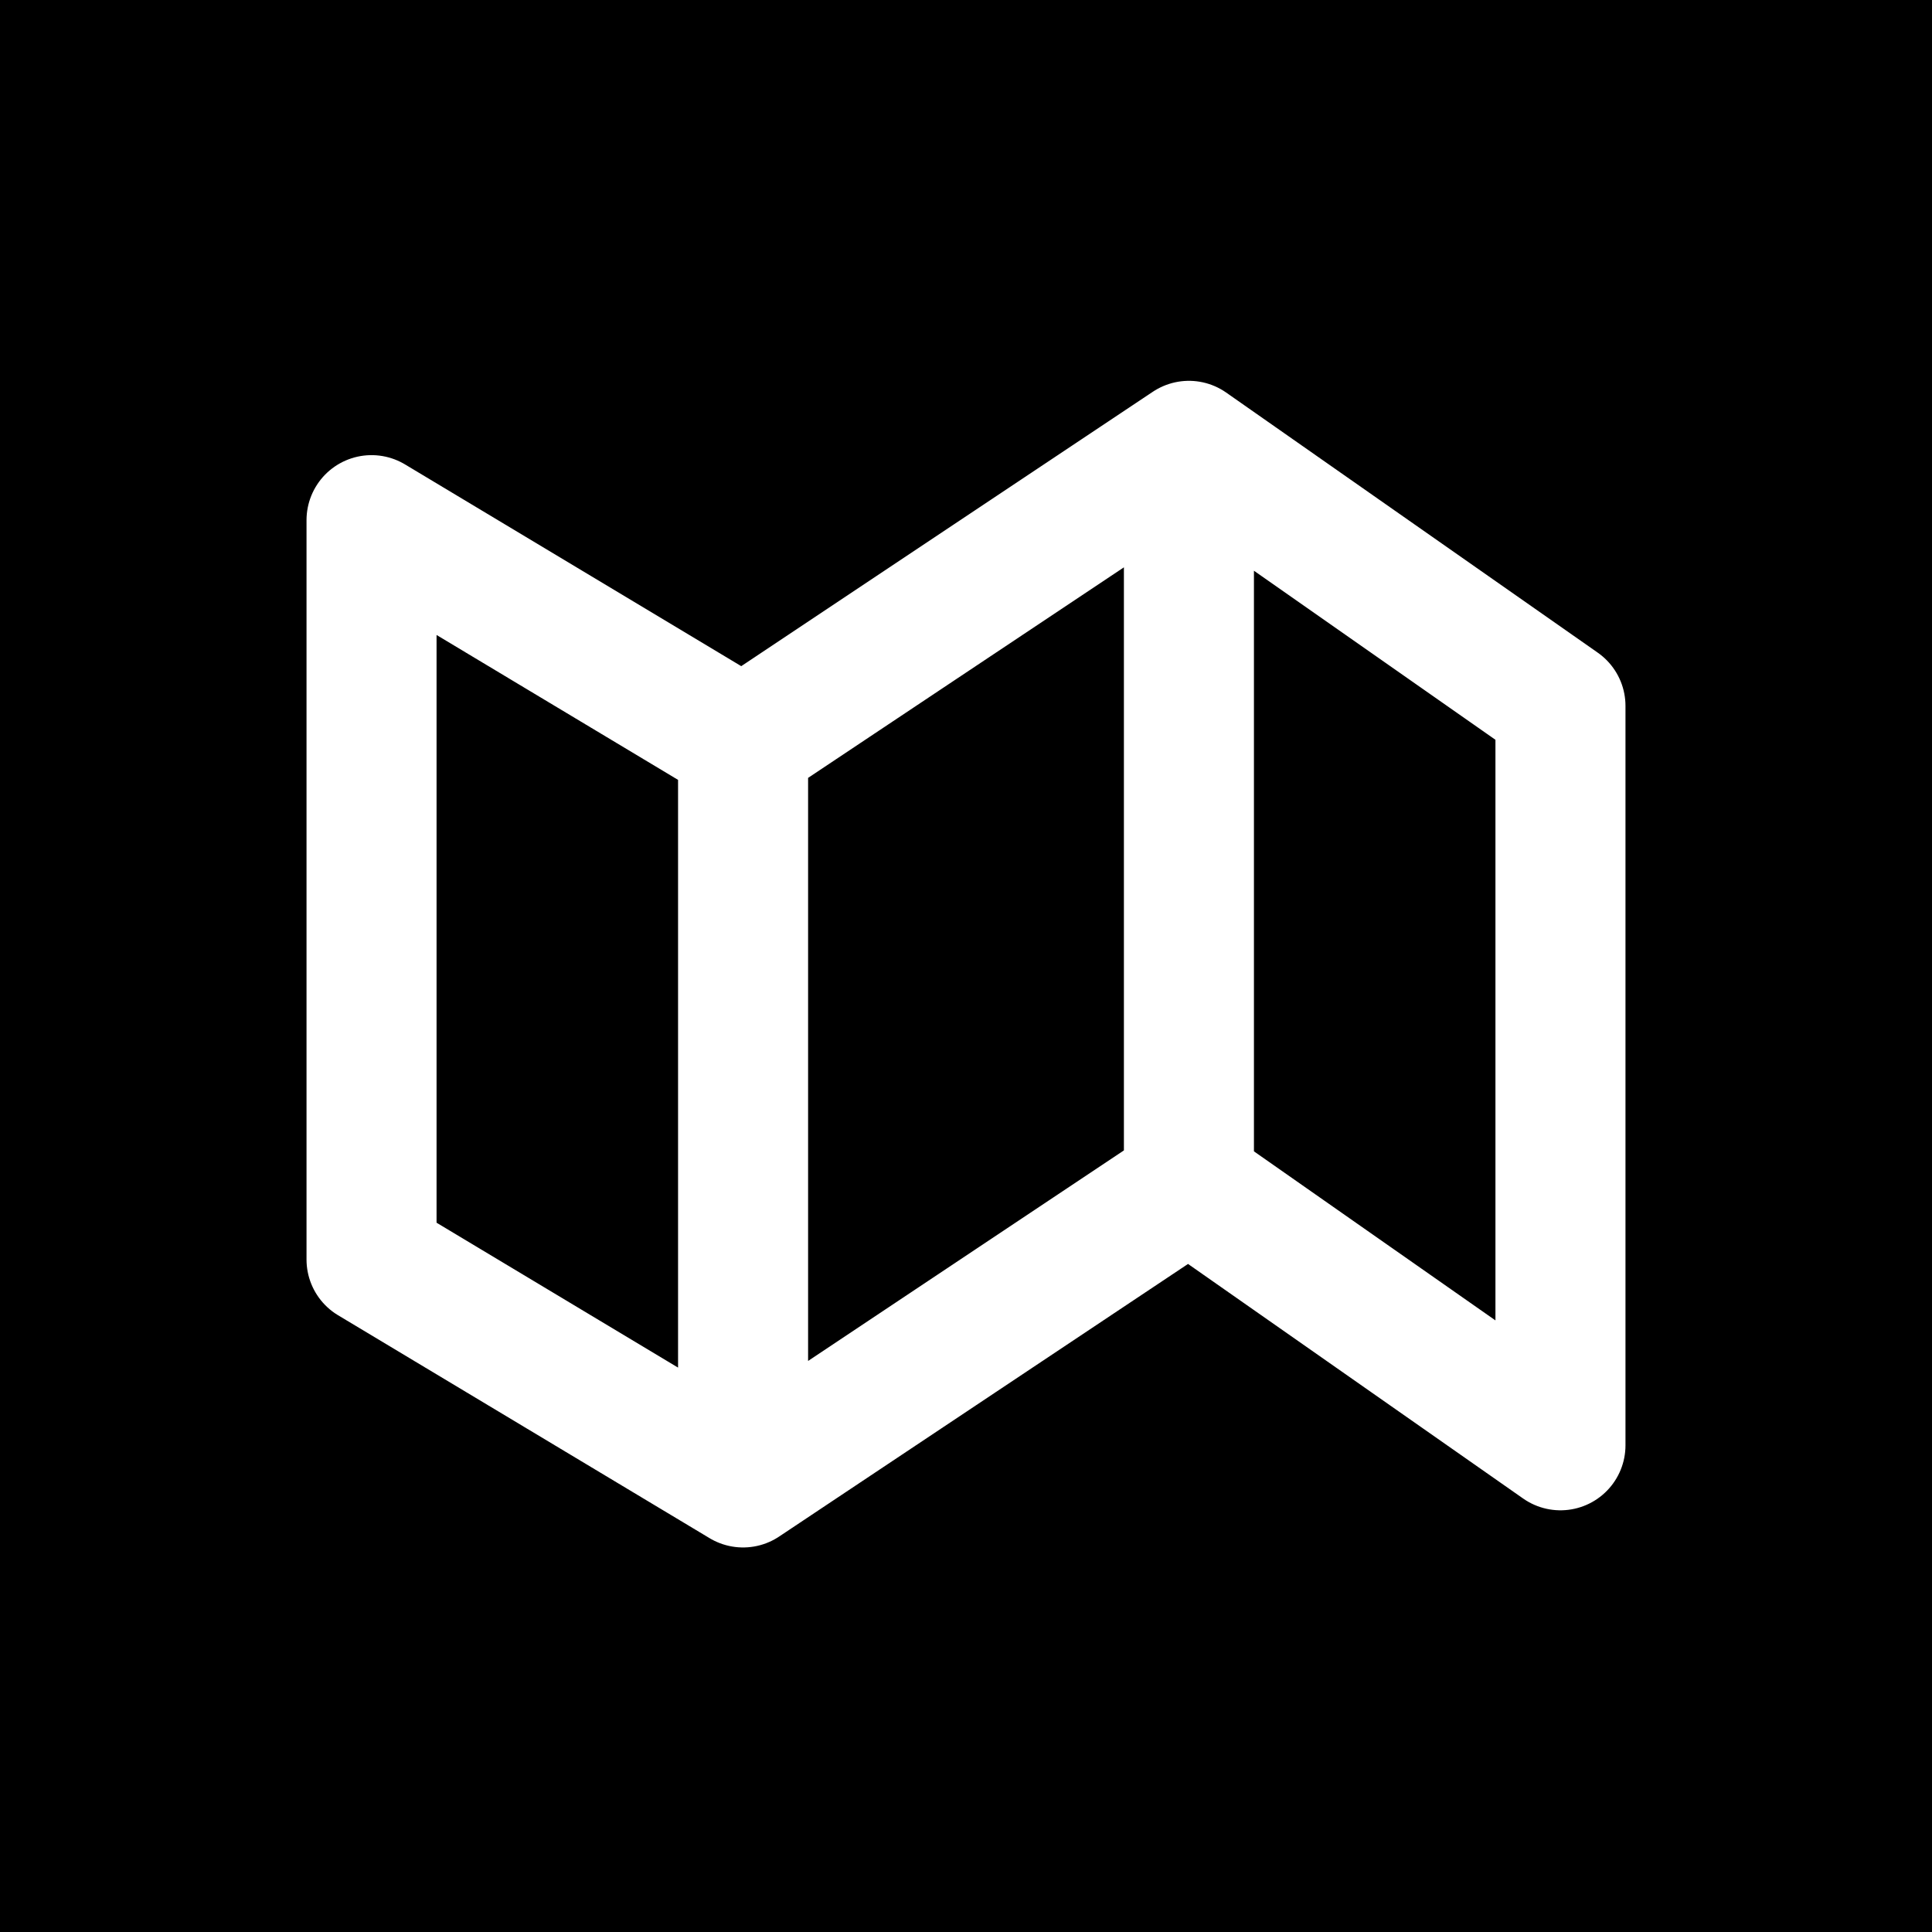 <?xml version="1.0" encoding="utf-8"?>
<!-- Generator: Adobe Illustrator 16.0.0, SVG Export Plug-In . SVG Version: 6.00 Build 0)  -->
<!DOCTYPE svg PUBLIC "-//W3C//DTD SVG 1.1//EN" "http://www.w3.org/Graphics/SVG/1.1/DTD/svg11.dtd">
<svg version="1.1" id="Layer_1" xmlns="http://www.w3.org/2000/svg" xmlns:xlink="http://www.w3.org/1999/xlink" x="0px" y="0px"
	 width="26px" height="26px" viewBox="0 0 26 26" enable-background="new 0 0 26 26" xml:space="preserve">
<rect width="26" height="26"/>
<g transform="matrix( 1, 0, 0, 1, 0,0) ">
	<g>
		
			<path id="Layer0_0_1_STROKES" fill="none" stroke="#FFFFFF" stroke-width="1.75" stroke-linecap="round" stroke-linejoin="round" d="
			M5,16.95V7l5,3l6-4l5,3.5v9.95l-5-3.5l-6,4L5,16.95z M10,10v9.95 M16,6v9.95"/>
	</g>
</g>
</svg>
